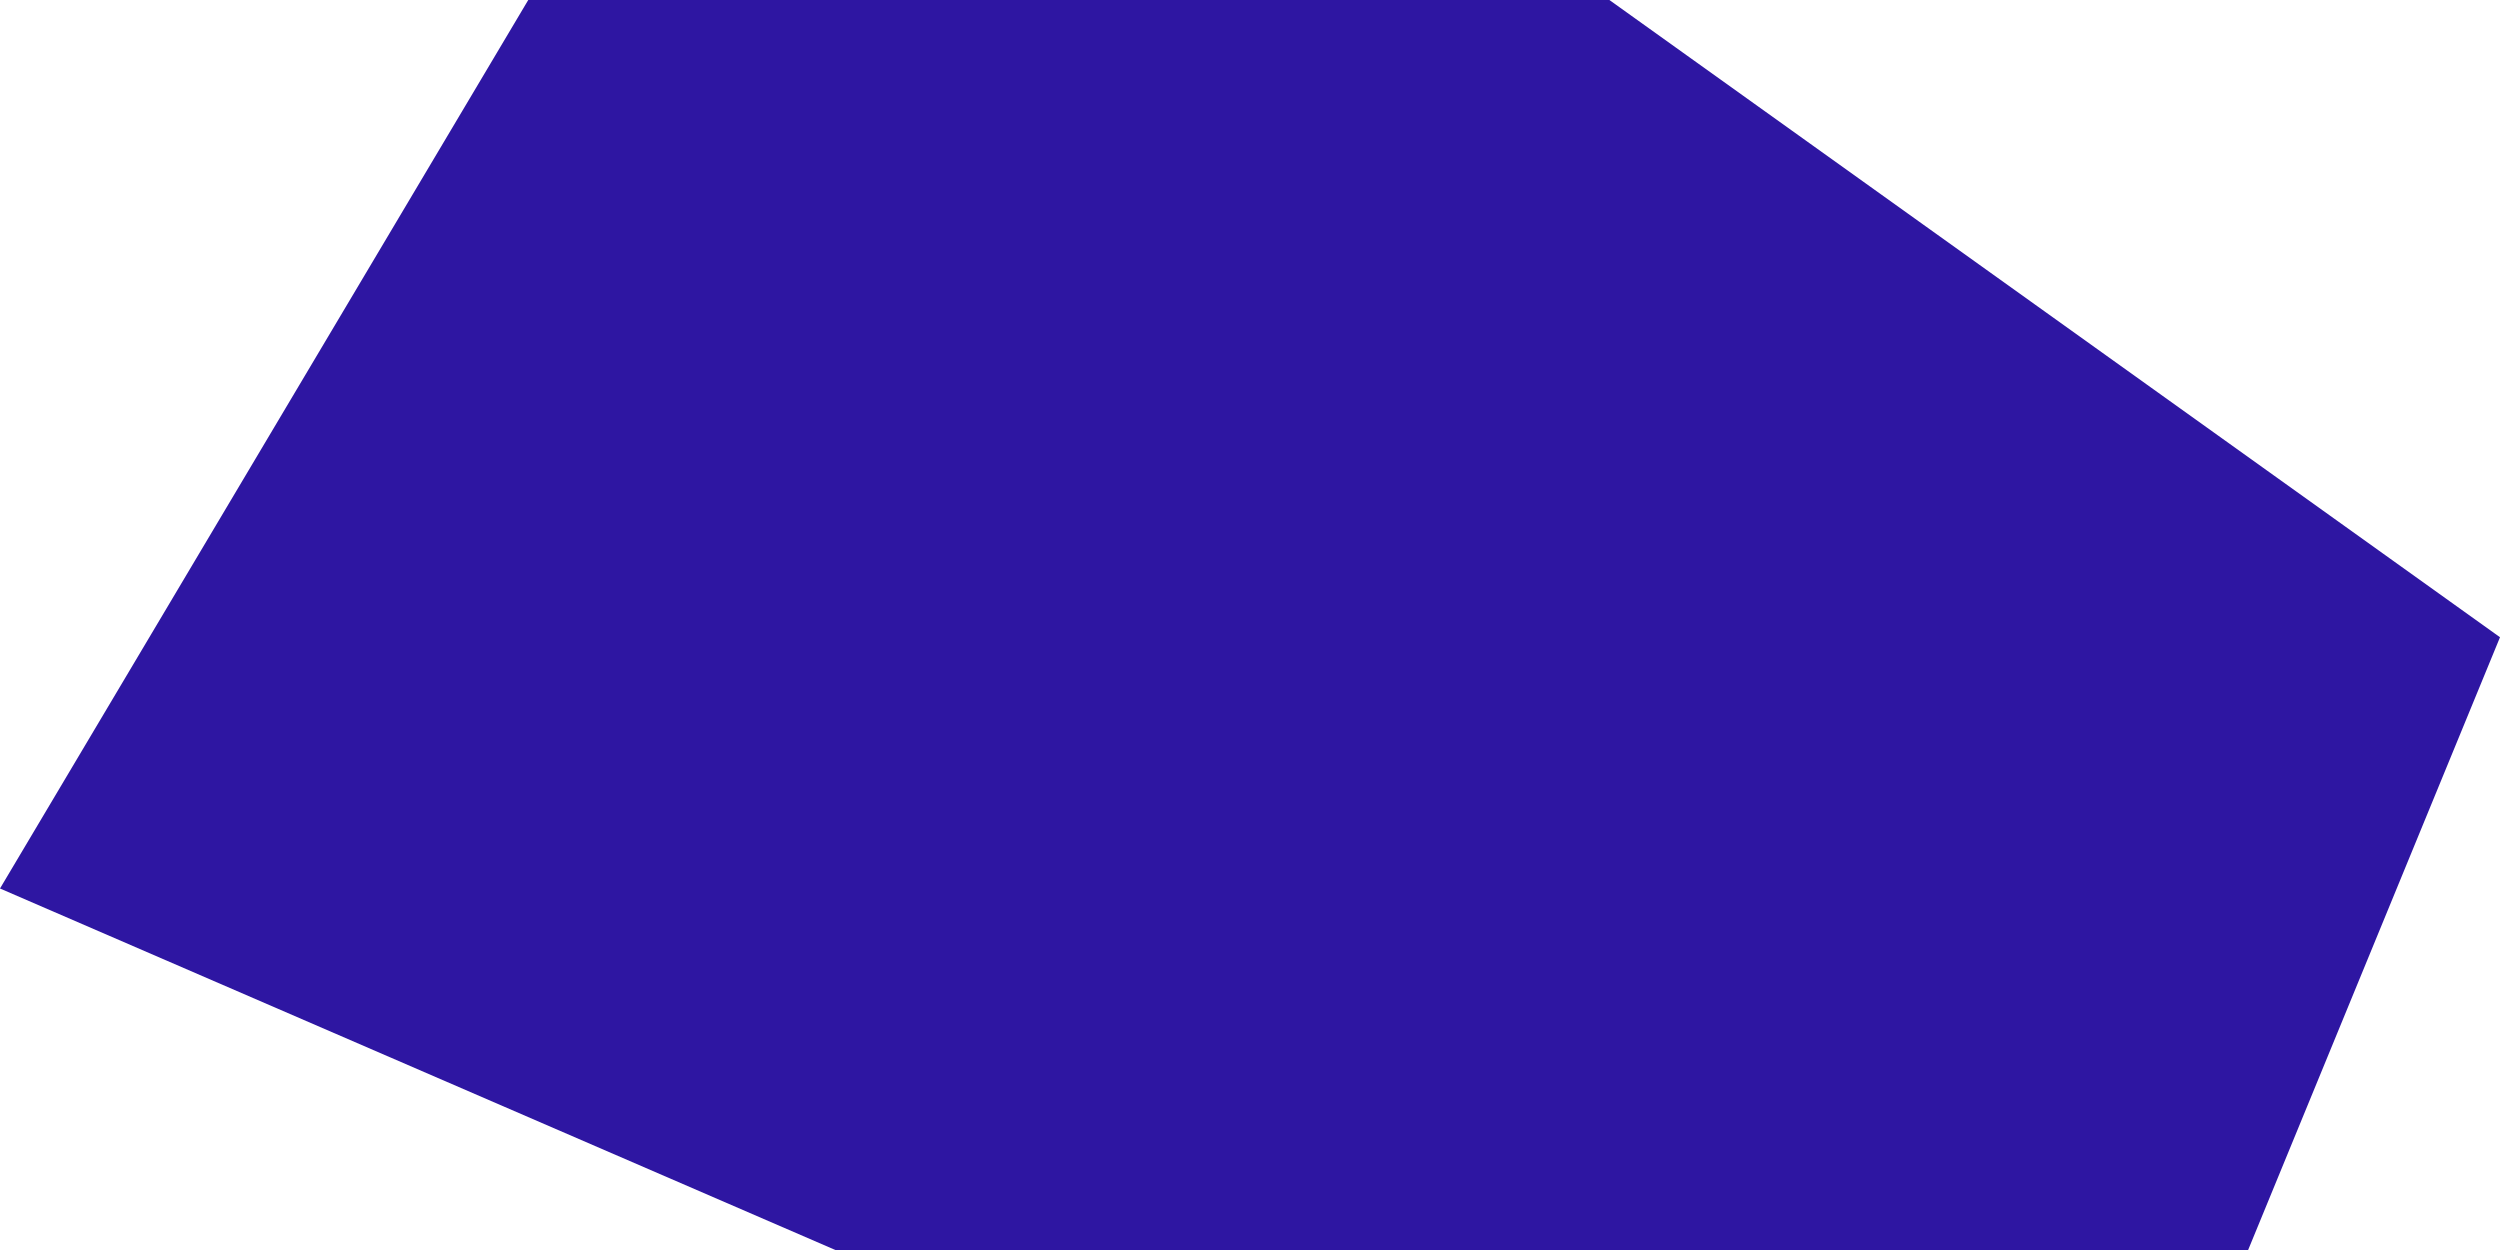 <?xml version="1.0" encoding="UTF-8"?> <svg xmlns="http://www.w3.org/2000/svg" width="20" height="10" viewBox="0 0 20 10" fill="none"><path d="M4.226 0H12.875L20 5.098L17.985 10H6.683L0 7.108L4.226 0Z" fill="#2E16A2"></path></svg> 